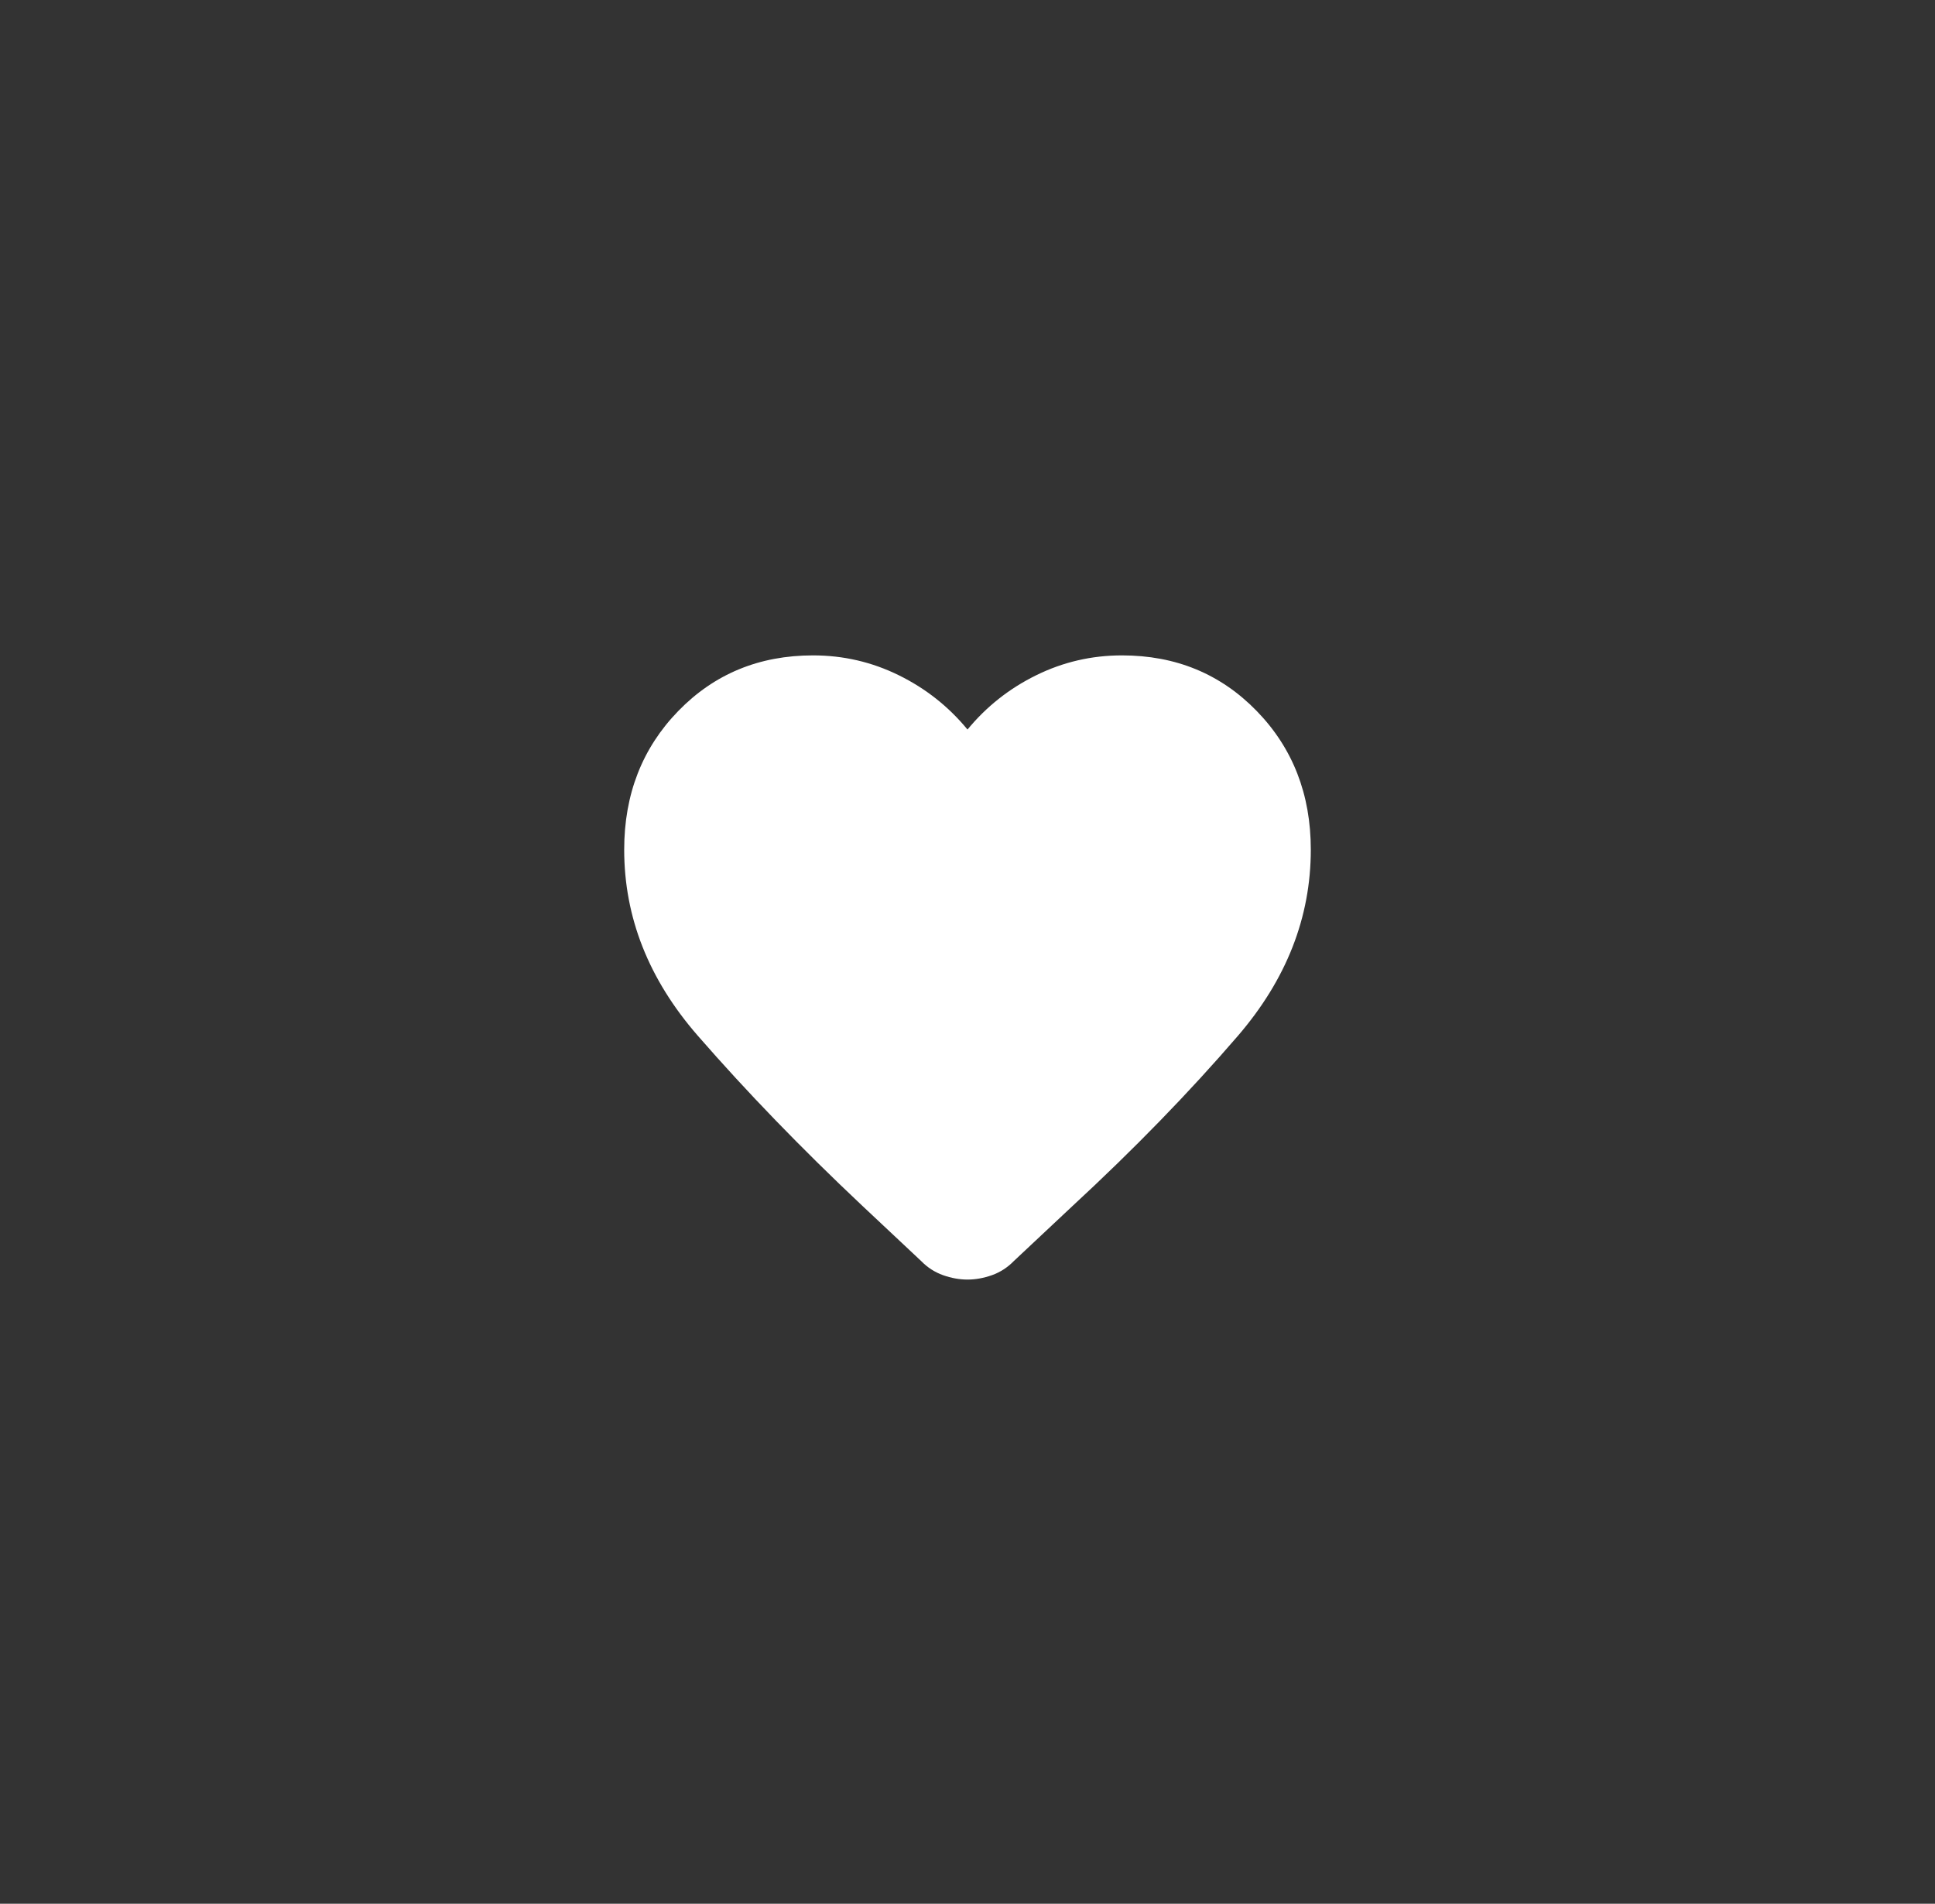 <svg width="62" height="61" viewBox="0 0 62 61" fill="none" xmlns="http://www.w3.org/2000/svg">
<rect x="0" y="0" width="62" height="61" fill="#333333" stroke="none"/>
<path id="favorite" d="M31 41C30.743 41 30.482 40.953 30.216 40.859C29.95 40.764 29.717 40.613 29.515 40.406L27.617 38.624C25.674 36.794 23.919 34.979 22.351 33.178C20.784 31.377 20 29.392 20 27.224C20 25.451 20.578 23.97 21.733 22.782C22.887 21.594 24.327 21 26.05 21C27.022 21 27.938 21.212 28.8 21.637C29.662 22.061 30.395 22.641 31 23.376C31.605 22.641 32.338 22.061 33.2 21.637C34.062 21.212 34.978 21 35.95 21C37.673 21 39.112 21.594 40.267 22.782C41.422 23.97 42 25.451 42 27.224C42 29.392 41.221 31.382 39.663 33.192C38.104 35.003 36.335 36.823 34.355 38.652L32.485 40.406C32.283 40.613 32.05 40.764 31.784 40.859C31.518 40.953 31.257 41 31 41Z" fill="white"/>
</svg>
